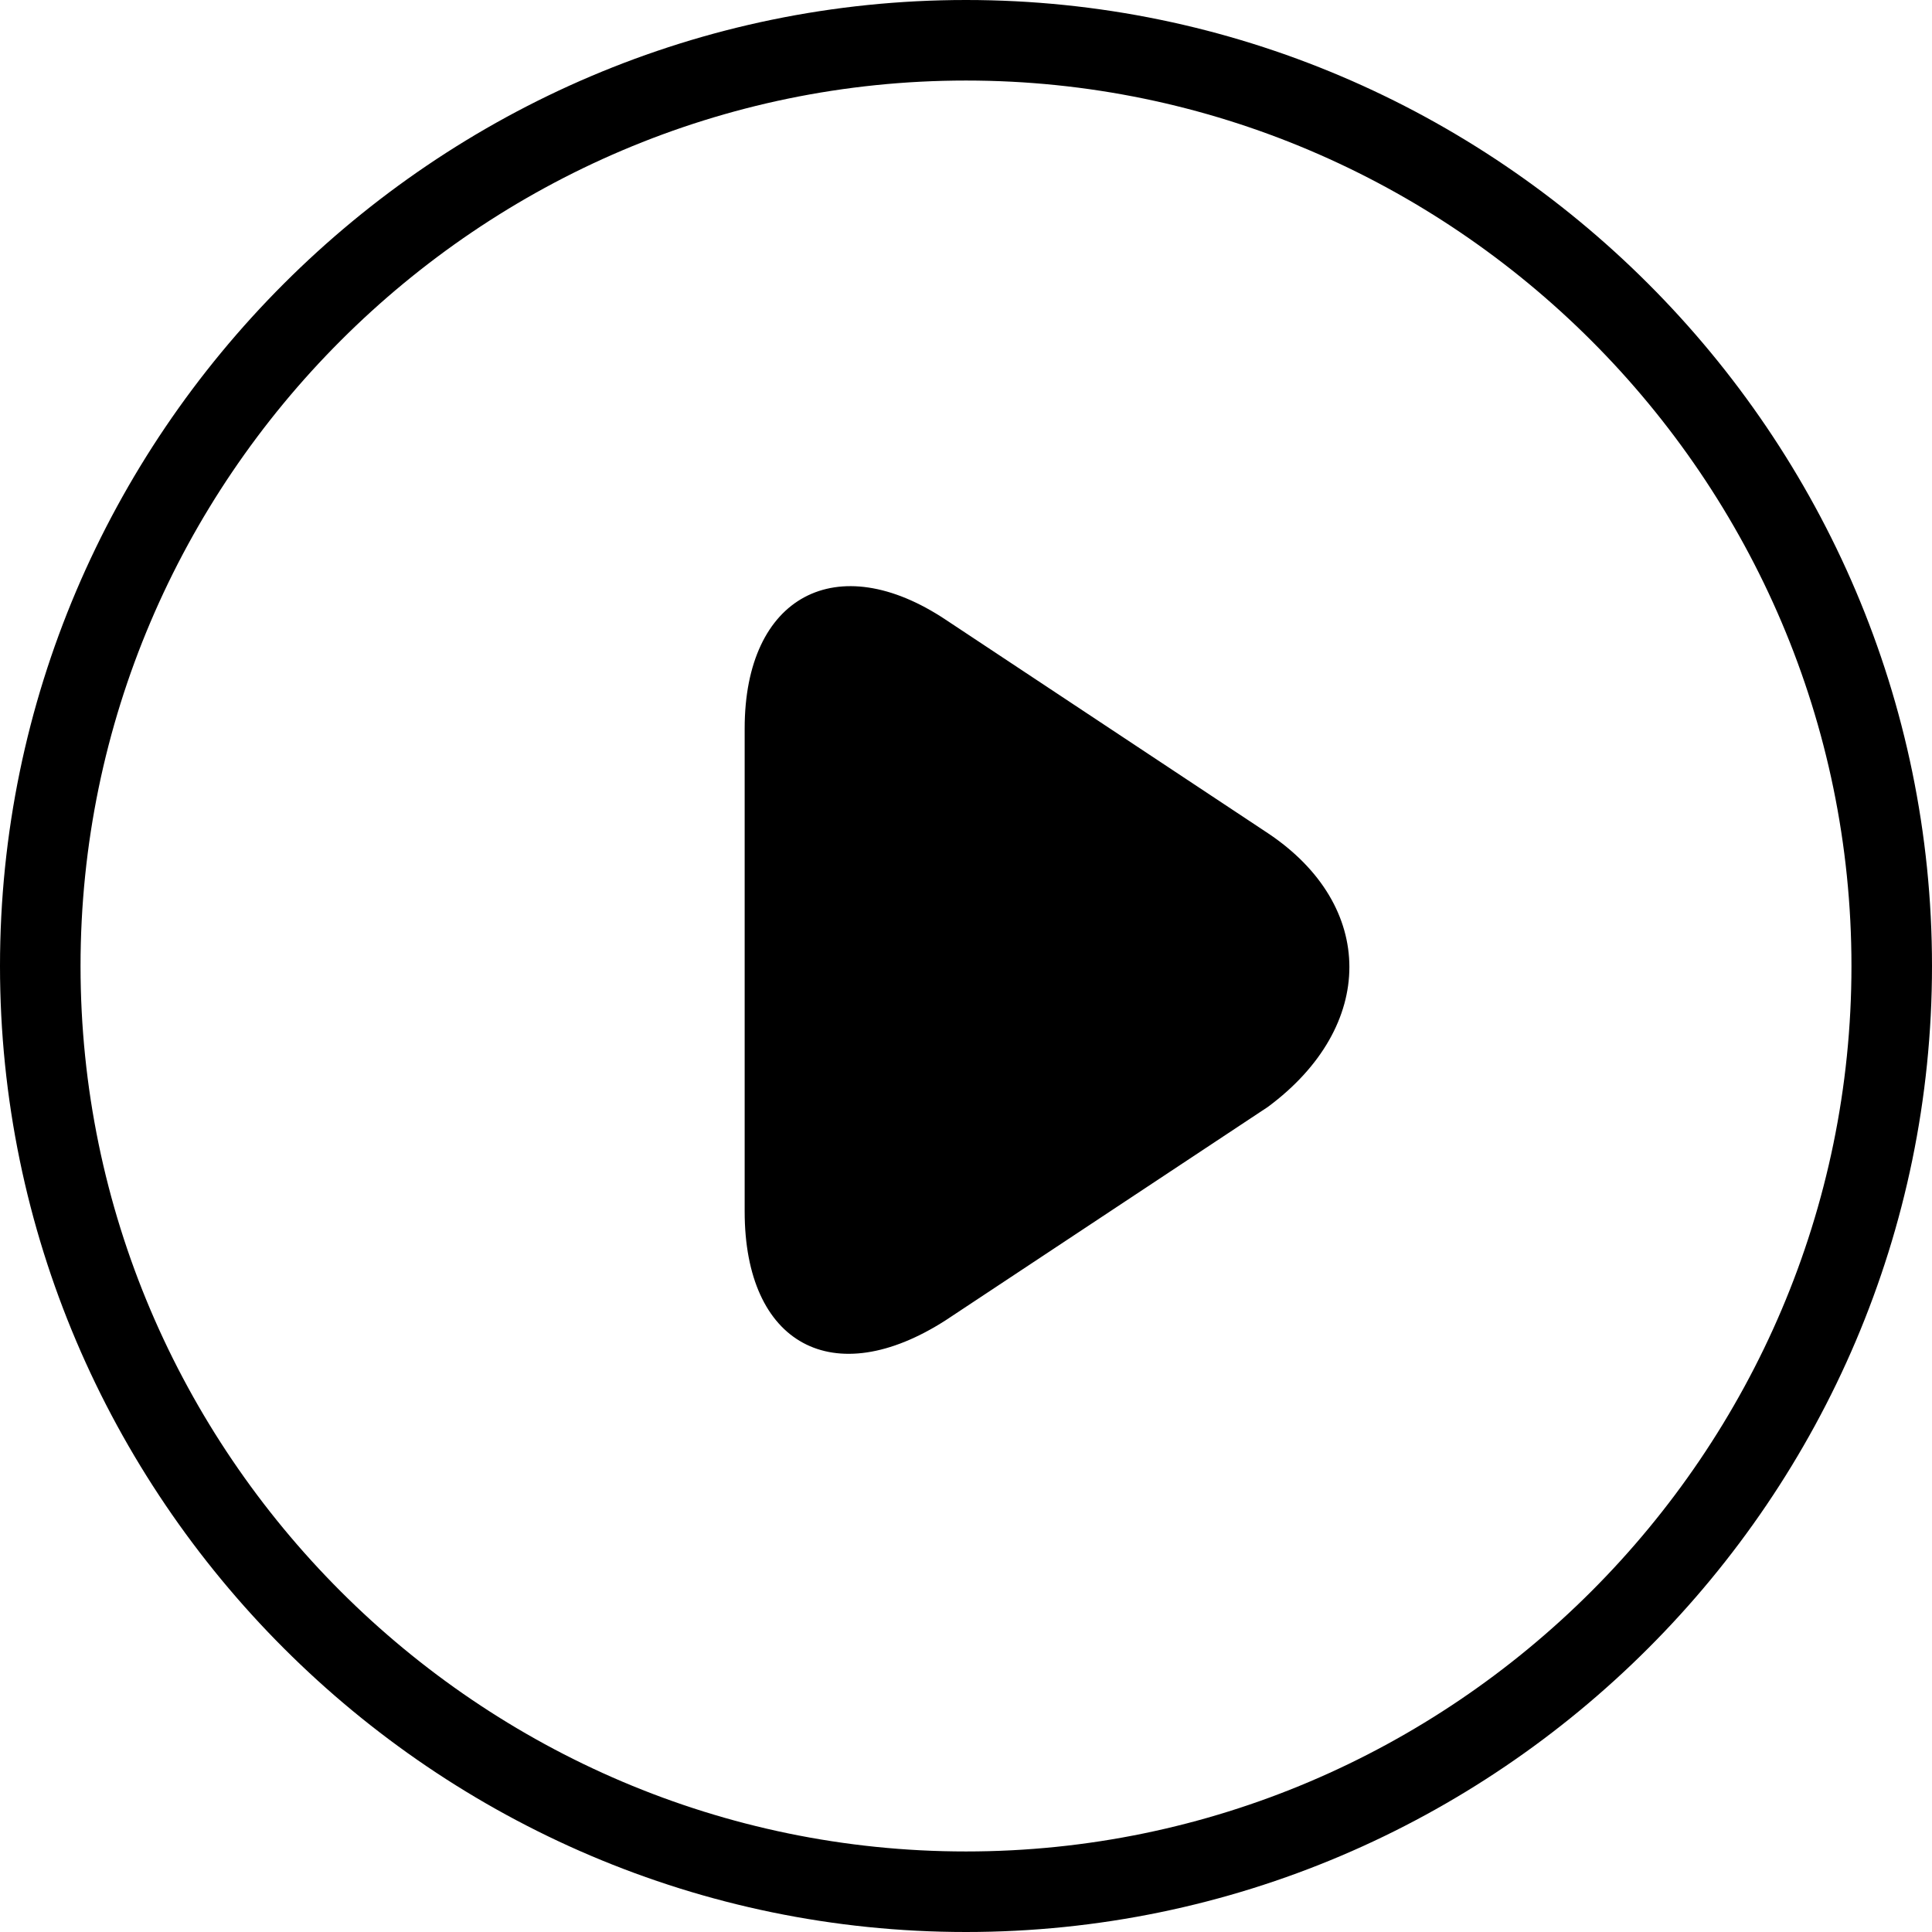 <svg width="16" height="16" viewBox="0 0 16 16" xmlns="http://www.w3.org/2000/svg"><path d="M8 0C3.6 0 0 3.6 0 8s3.6 8 8 8 8-3.6 8-8-3.6-8-8-8zm0 15.333C3.967 15.333.667 12.033.667 8S3.967.667 8 .667s7.333 3.3 7.333 7.333-3.3 7.333-7.333 7.333zM10.5 6.9L7.833 5.133c-.9-.6-1.666-.2-1.666.9v4c0 1.1.733 1.5 1.666.9L10.5 9.167c.9-.667.9-1.667 0-2.267z" fill="currentColor" fill-rule="nonzero"/></svg>